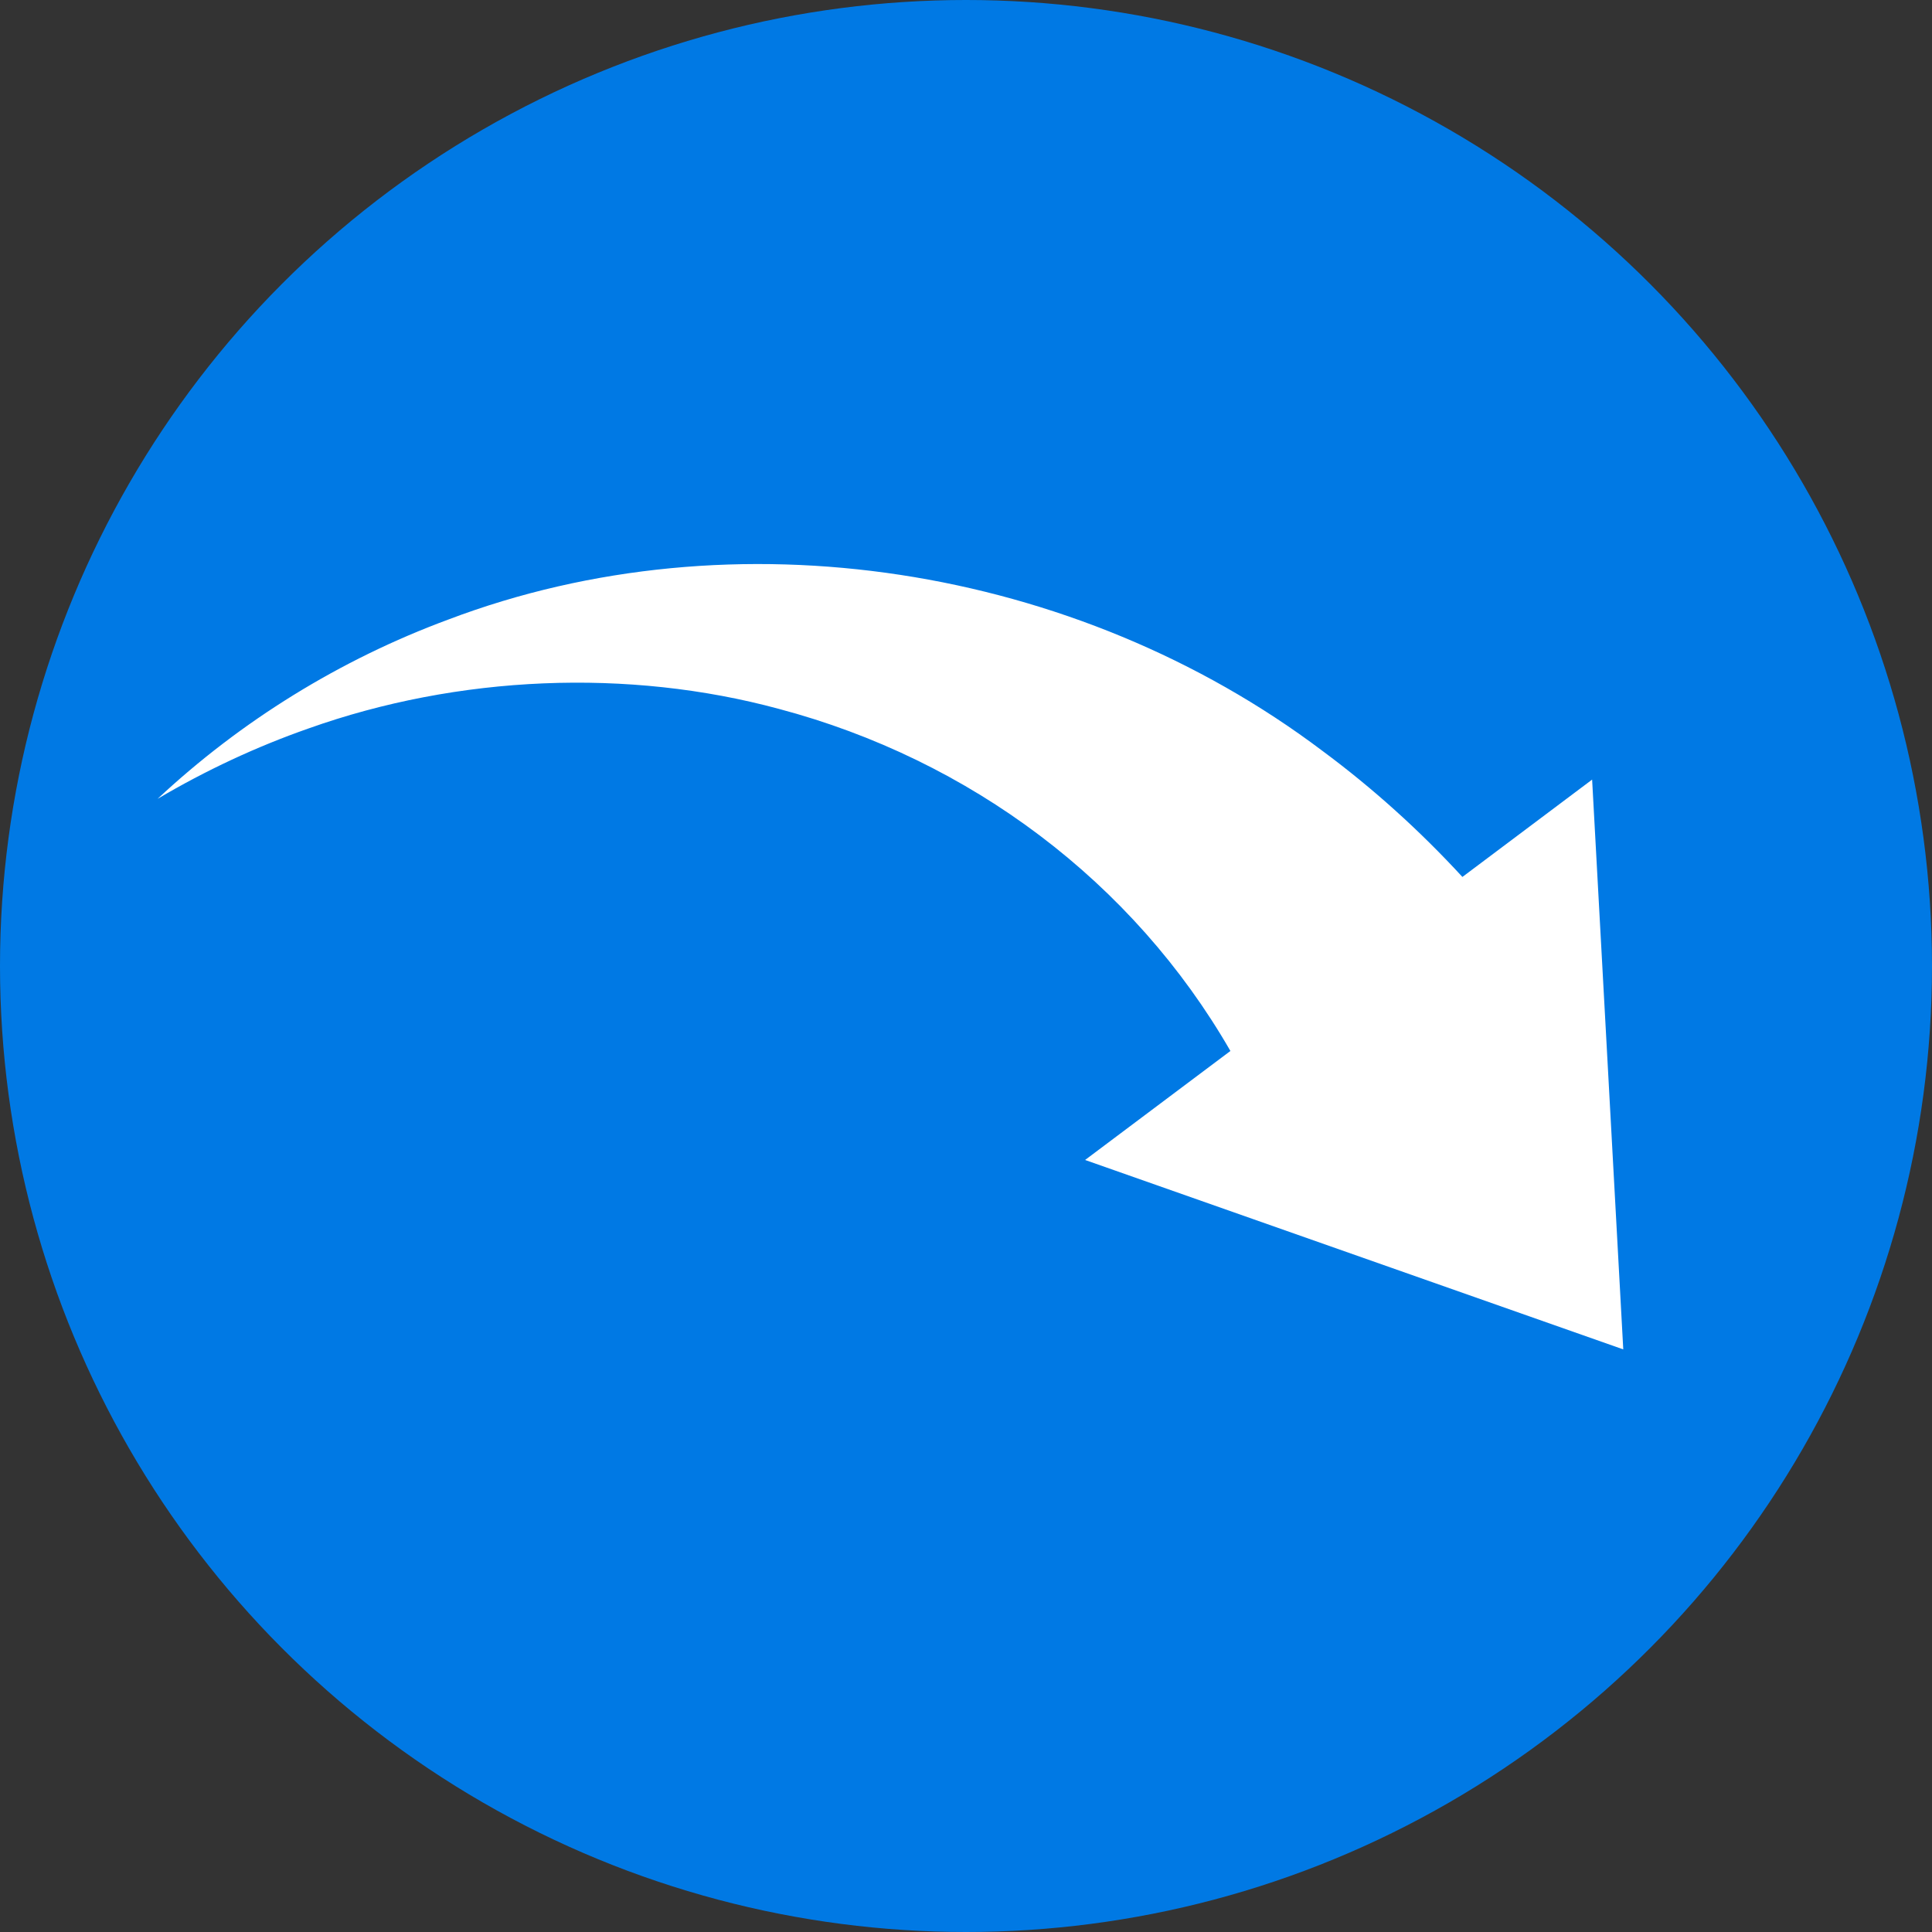 <svg width="50" height="50" viewBox="0 0 50 50" fill="none" xmlns="http://www.w3.org/2000/svg">
<rect x="0" y="0" width="50" height="50" fill="#333333" stroke="none"/>
<circle cx="25" cy="25" r="25" transform="matrix(1 0 0 -1 0 50)" fill="#0079E4"/>
<path d="M42.01 34.922L41.204 20.176L37.847 22.695C36.738 21.49 35.525 20.396 34.229 19.436C27.848 14.622 19.001 13.227 11.599 16.035C8.803 17.069 6.234 18.659 4.078 20.674C5.328 19.935 6.636 19.325 7.977 18.855C11.863 17.47 16.262 17.291 20.158 18.346C25.104 19.659 29.326 22.825 31.843 27.199L28.082 30.02L42.01 34.922Z" fill="white"/>
</svg>
